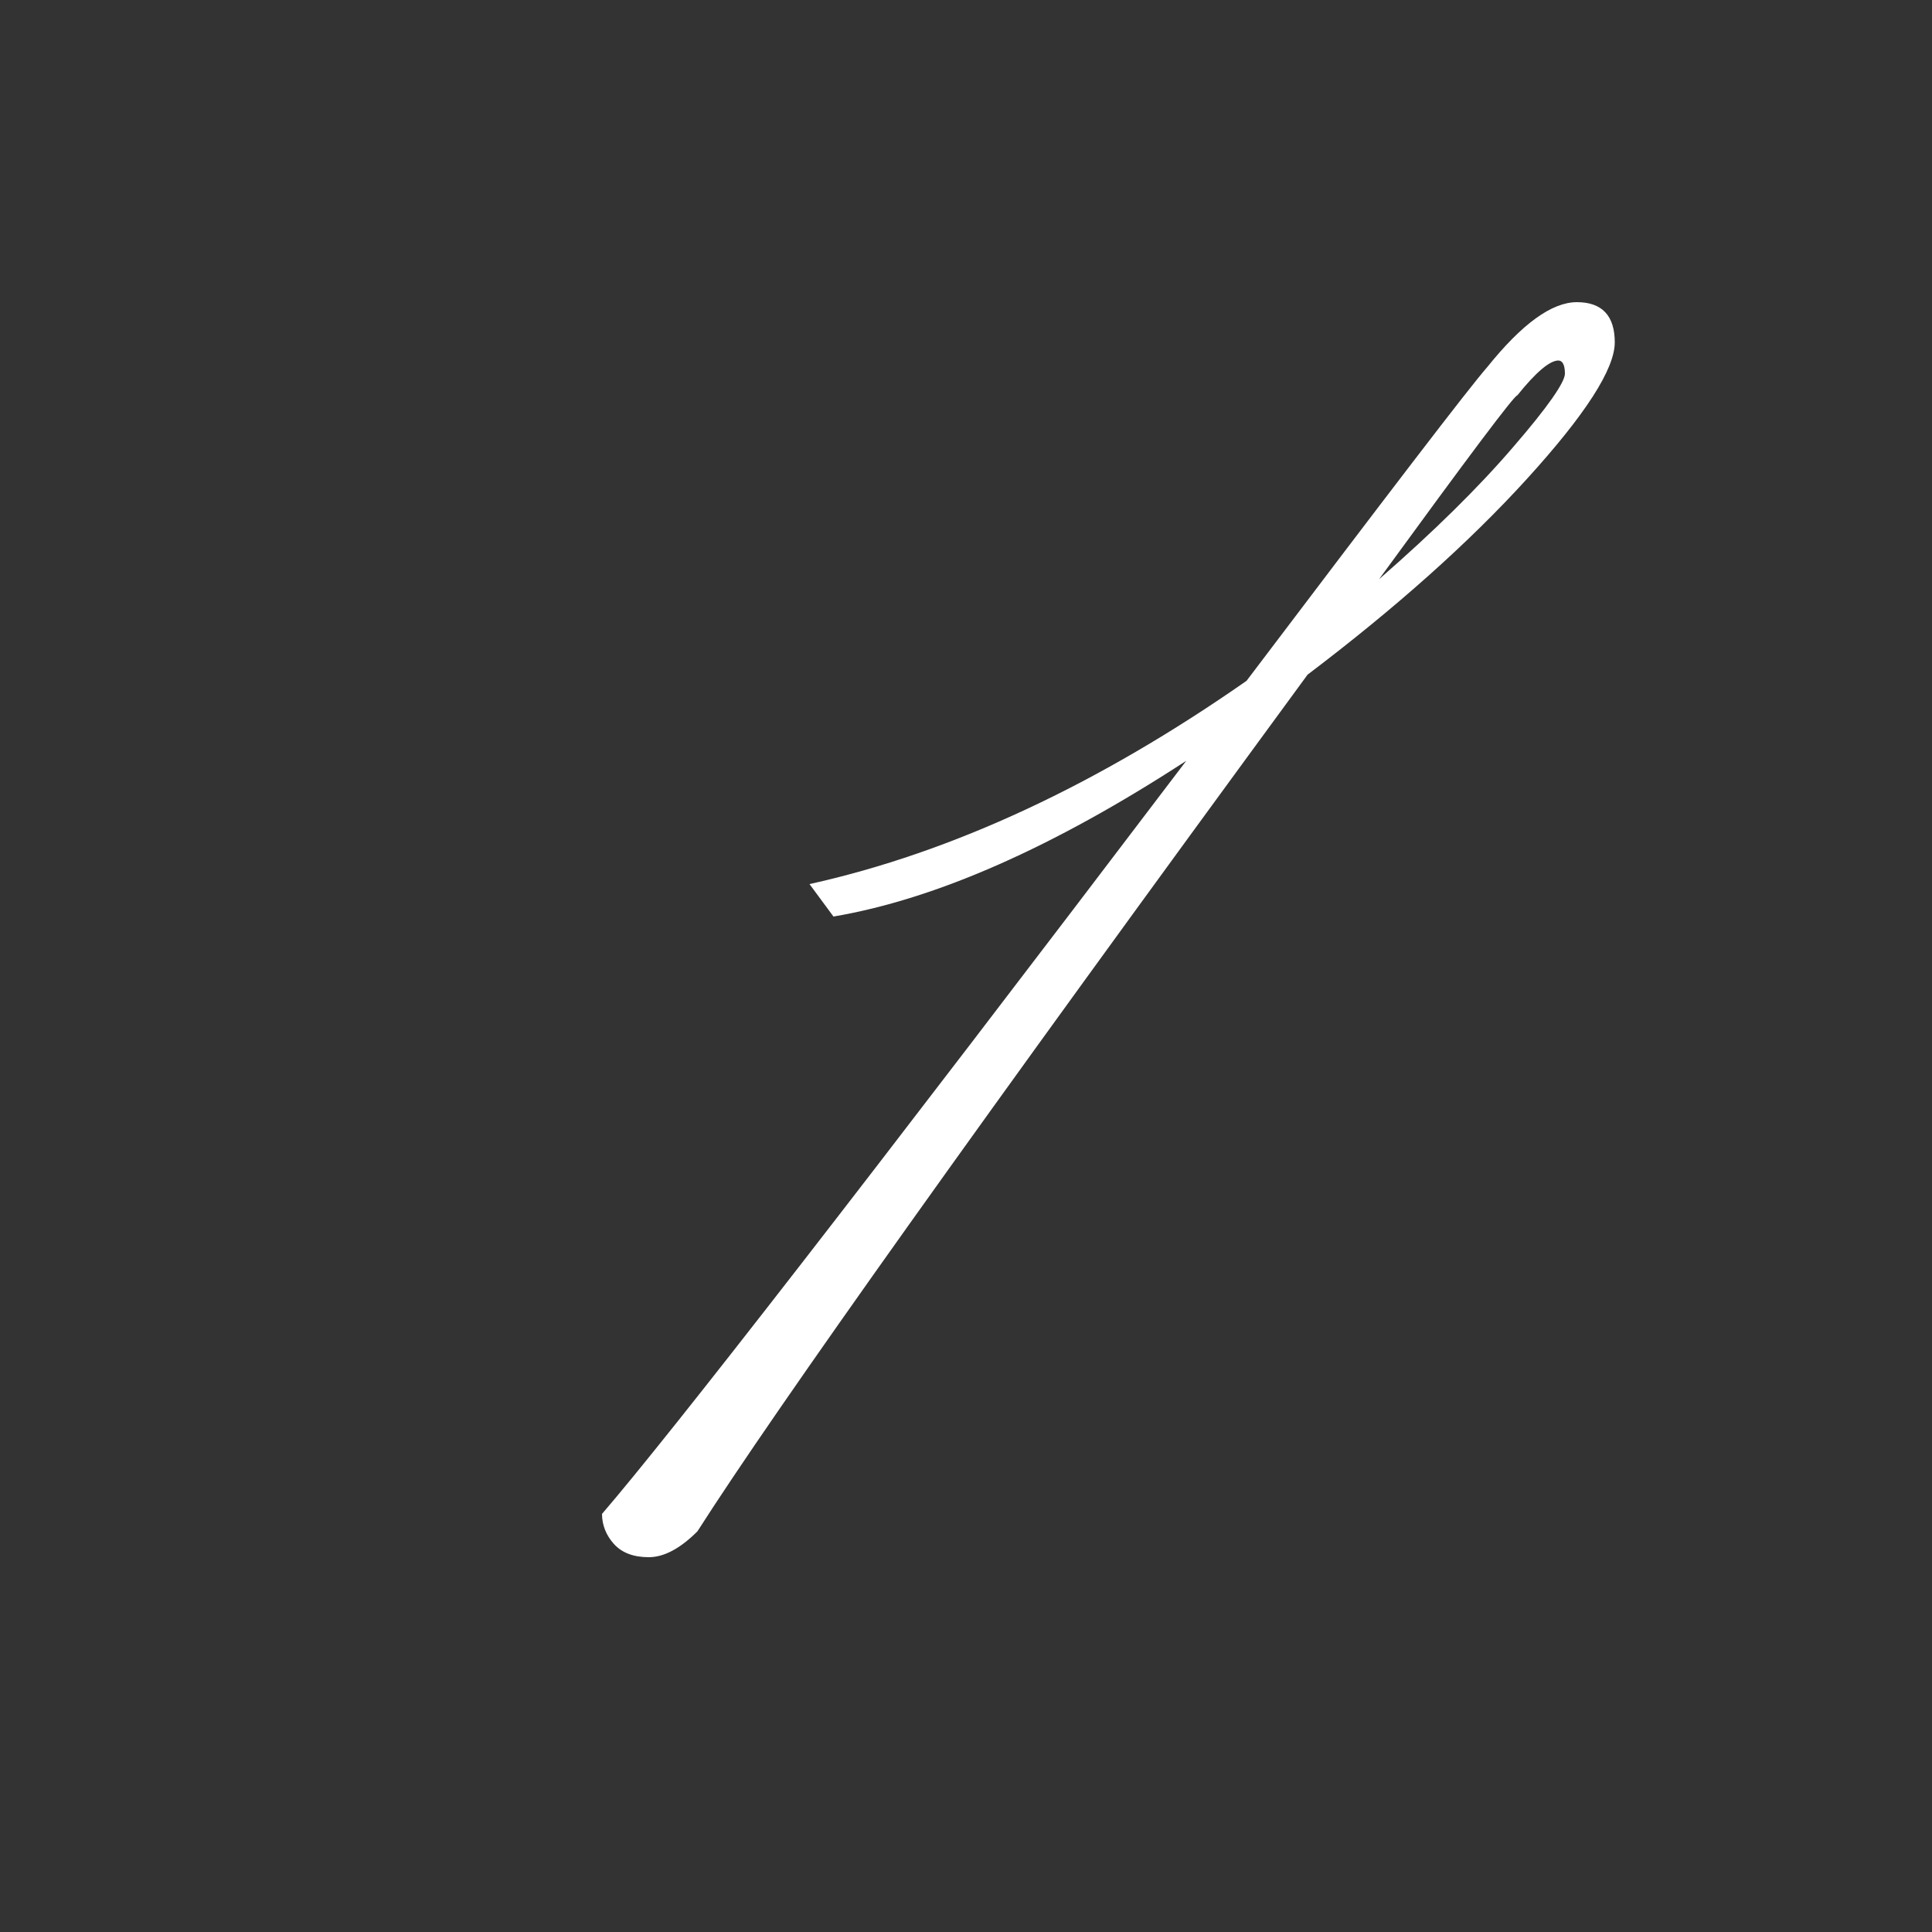 <svg enable-background="new 0 0 50 50" height="50" viewBox="0 0 50 50" width="50" xmlns="http://www.w3.org/2000/svg"><rect x="0" y="0" width="50" height="50" fill="#333333" stroke="none"/><path d="m0 0h50v50h-50z" fill="none"/><path d="m38.49 9.5c.9-1.12 1.67-1.68 2.32-1.68s.98.35.98 1.04-.76 1.87-2.27 3.53-3.41 3.35-5.68 5.07c-8.48 11.57-13.74 18.96-15.79 22.17-.45.45-.87.67-1.26.67s-.69-.11-.9-.34c-.2-.22-.31-.49-.31-.78 1.83-2.13 6.87-8.62 15.12-19.49-3.44 2.24-6.48 3.58-9.13 4.03l-.62-.84c3.7-.82 7.47-2.58 11.31-5.26 3.67-4.85 5.74-7.56 6.23-8.12zm.67 2.07c.9-1.04 1.34-1.68 1.34-1.9s-.06-.34-.17-.34c-.22 0-.58.3-1.06.9-.08 0-1.27 1.59-3.58 4.76 1.41-1.23 2.57-2.37 3.47-3.42z" fill="#fff"/></svg>